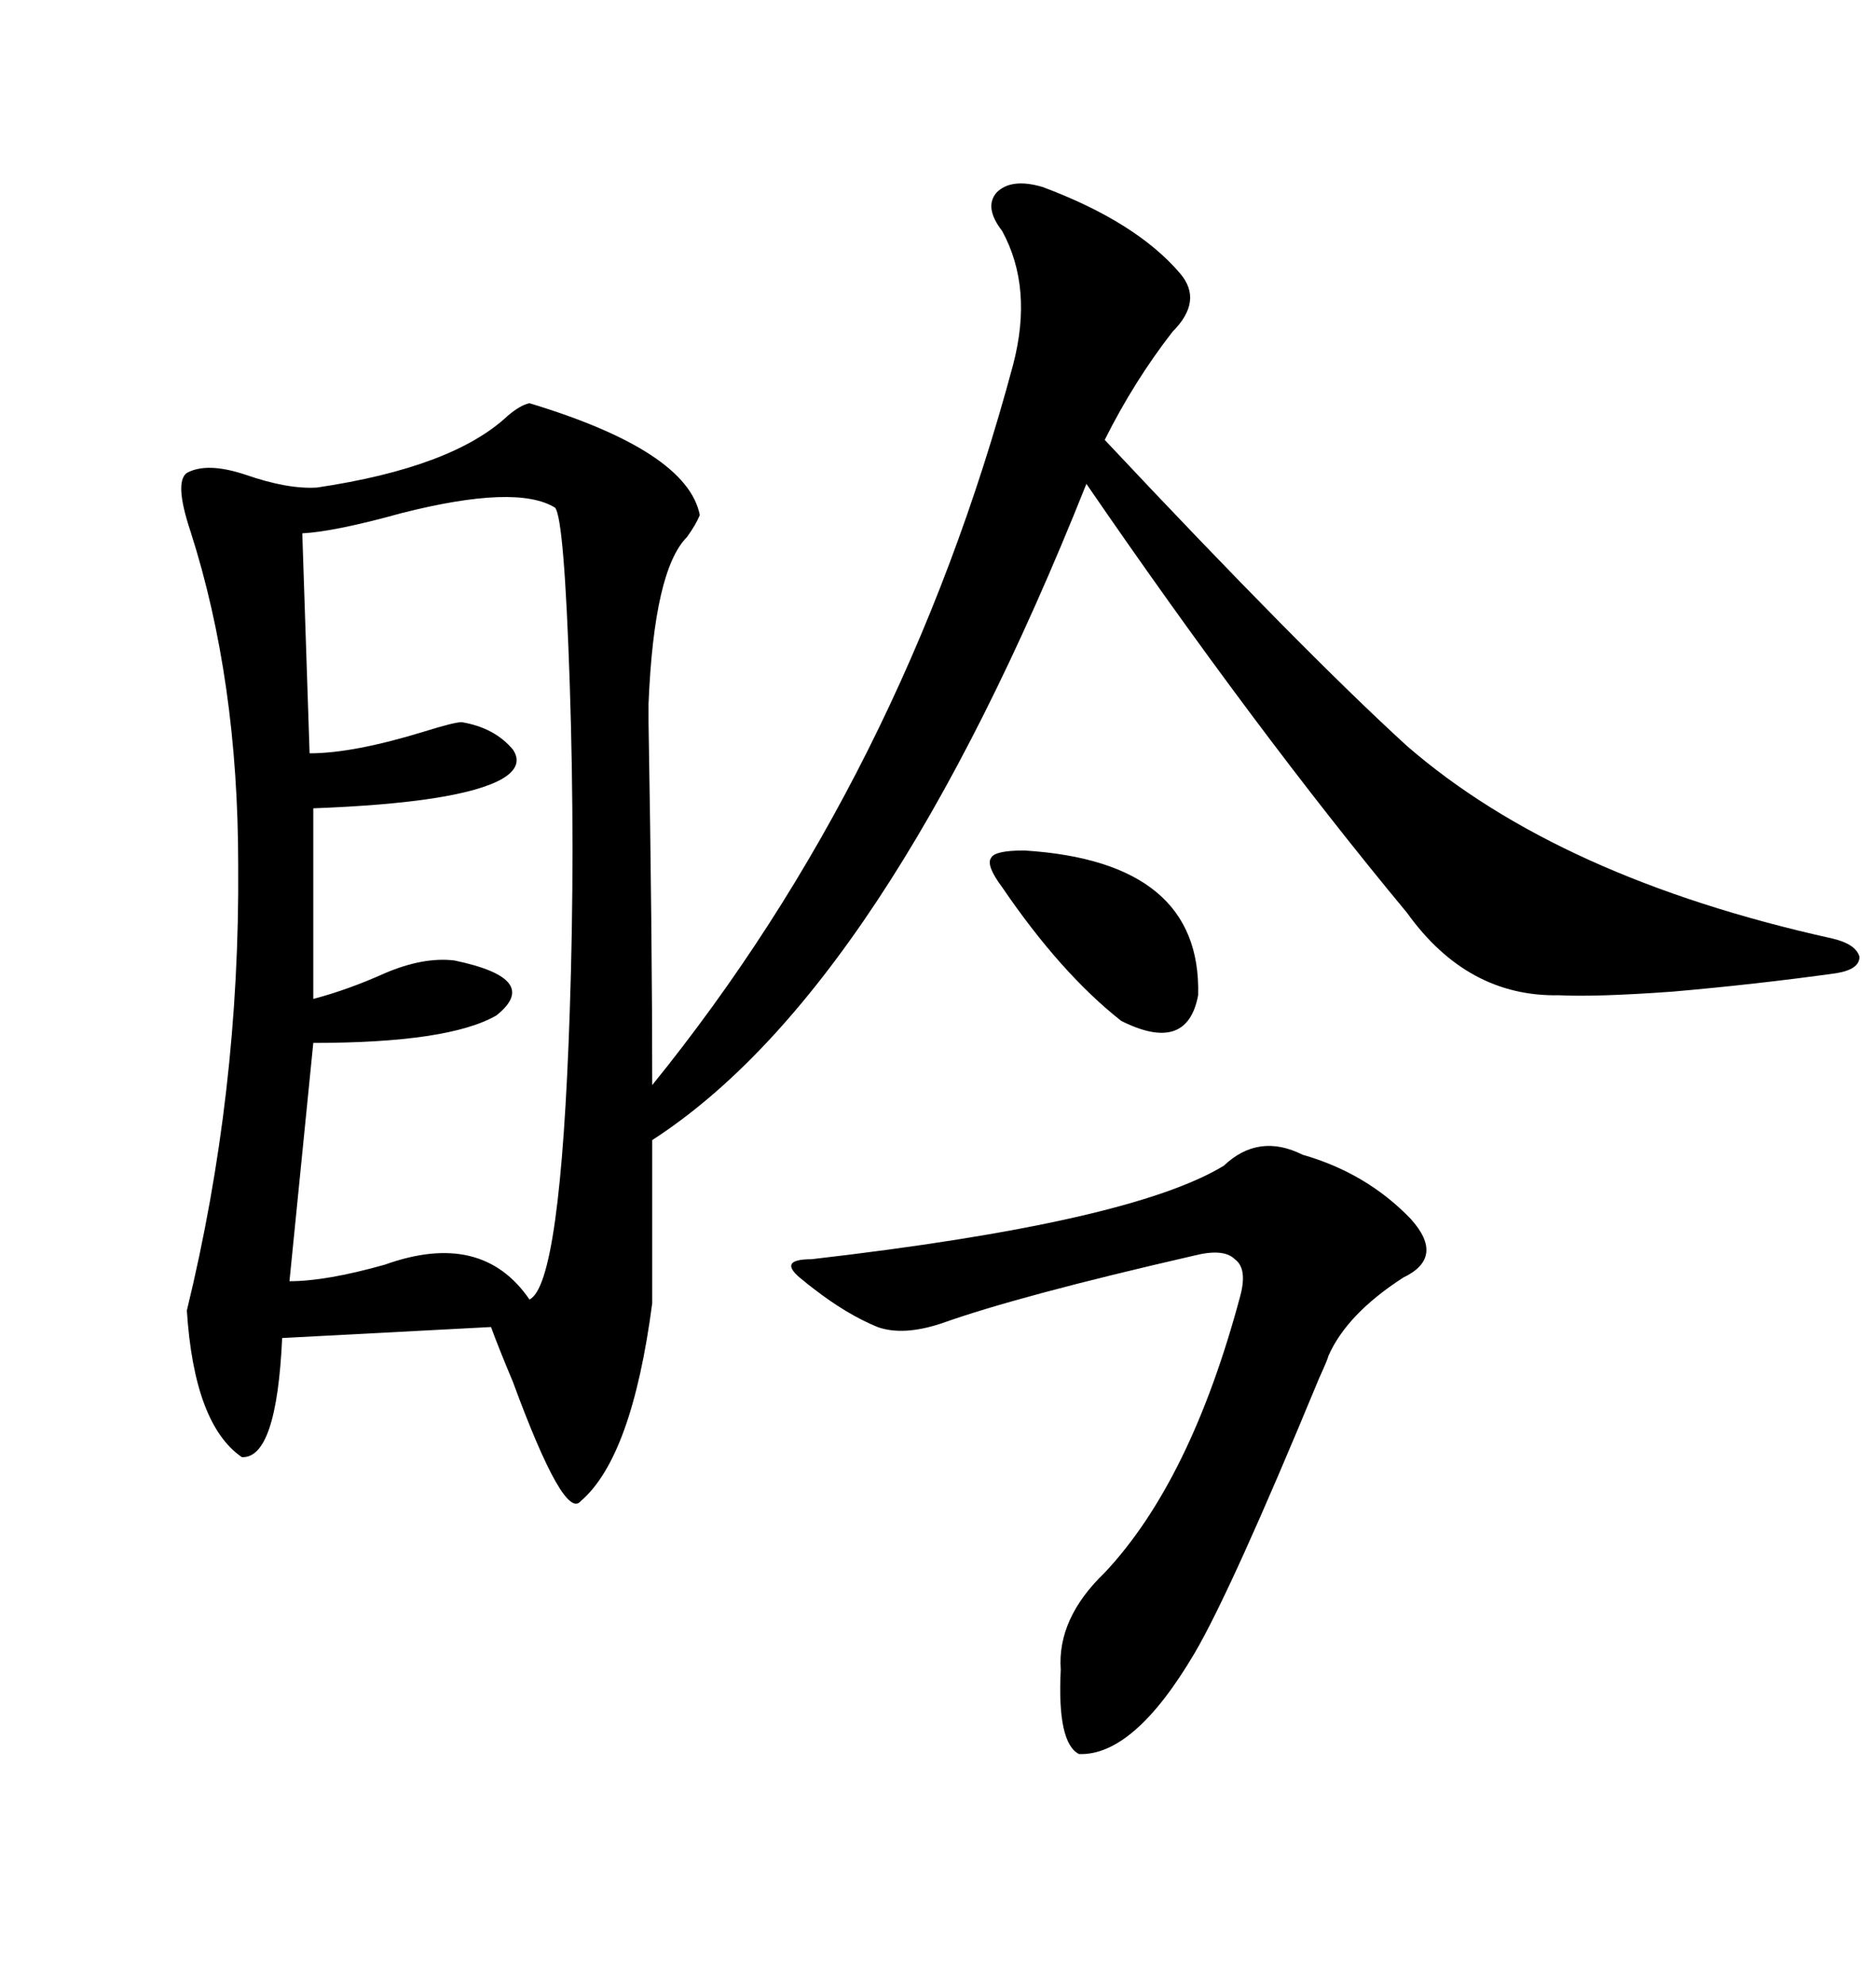 <svg xmlns="http://www.w3.org/2000/svg" xmlns:xlink="http://www.w3.org/1999/xlink" width="300" height="317.285"><path d="M84.67 64.45L84.67 64.45Q109.86 72.07 111.91 82.32L111.91 82.32Q111.33 83.79 109.86 85.84L109.86 85.84Q104.59 91.11 103.71 112.50L103.71 112.50Q103.71 112.79 103.71 115.43L103.71 115.43Q104.30 150 104.30 173.44L104.30 173.44Q144.43 123.93 162.01 58.30L162.01 58.30Q165.23 46.00 160.25 36.91L160.25 36.91Q157.32 33.11 159.38 30.76L159.38 30.76Q161.72 28.42 166.70 29.88L166.70 29.88Q181.64 35.45 188.67 43.65L188.67 43.65Q192.48 48.05 187.50 53.03L187.50 53.03Q181.35 60.94 176.66 70.31L176.66 70.31Q208.30 104.00 225 119.24L225 119.24Q249.32 140.33 292.97 150L292.97 150Q296.78 150.88 297.36 152.93L297.36 152.93Q297.36 154.98 293.55 155.57L293.55 155.57Q280.96 157.32 267.48 158.50L267.48 158.50Q255.18 159.38 249.32 159.08L249.32 159.08Q234.67 159.38 225 145.90L225 145.90Q200.68 116.60 173.73 77.34L173.73 77.34Q141.50 158.20 104.30 182.23L104.30 182.23L104.30 208.30Q101.07 232.91 92.87 239.94L92.87 239.94Q90.23 243.16 82.03 220.90L82.03 220.90Q79.69 215.33 78.52 212.11L78.52 212.11L45.12 213.87Q44.24 233.20 38.67 232.91L38.67 232.91Q31.05 227.64 29.88 209.47L29.88 209.47Q38.38 174.61 38.09 138.28L38.09 138.28Q38.09 108.69 30.47 84.96L30.47 84.96Q27.83 77.05 29.88 75.59L29.88 75.59Q33.11 73.83 39.26 75.88L39.26 75.88Q46.00 78.22 50.68 77.93L50.68 77.93Q72.36 74.71 81.15 66.50L81.15 66.50Q83.20 64.75 84.67 64.45ZM88.77 81.15L88.77 81.15Q82.62 77.34 64.16 82.03L64.16 82.03Q53.61 84.96 48.34 85.25L48.34 85.25L49.51 120.41Q56.54 120.41 67.97 116.89L67.97 116.89Q72.66 115.43 73.83 115.43L73.83 115.43Q79.10 116.31 82.03 119.82L82.03 119.82Q83.79 122.46 80.27 124.51L80.27 124.51Q73.54 128.32 50.10 129.20L50.10 129.20L50.10 159.67Q55.66 158.20 61.52 155.57L61.52 155.57Q67.68 152.93 72.66 153.52L72.66 153.52Q86.72 156.45 79.39 162.30L79.39 162.30Q71.78 166.70 50.10 166.70L50.10 166.70L46.29 204.79Q52.15 204.79 61.52 202.15L61.52 202.15Q77.05 196.58 84.67 207.71L84.67 207.71Q89.65 205.37 91.11 161.72L91.11 161.72Q91.99 135.94 91.11 109.28L91.11 109.28Q90.23 82.91 88.77 81.15ZM208.30 184.57L208.30 184.57Q218.55 187.50 225.59 194.82L225.59 194.82Q231.15 200.98 224.41 204.20L224.41 204.20Q215.33 210.06 212.40 216.80L212.40 216.80Q212.40 217.09 210.94 220.31L210.94 220.31Q196.88 254.30 191.02 264.26L191.02 264.26Q181.35 280.66 172.56 280.37L172.56 280.37Q169.04 278.61 169.63 266.89L169.63 266.89Q169.04 258.69 176.66 251.37L176.66 251.37Q190.43 236.72 198.34 207.13L198.34 207.13Q199.51 202.73 197.46 201.27L197.46 201.27Q195.70 199.51 191.02 200.68L191.02 200.68Q162.89 207.13 150.59 211.52L150.59 211.52Q144.43 213.57 140.33 212.11L140.33 212.11Q135.35 210.06 130.08 205.96L130.08 205.96Q128.91 205.08 128.61 204.79L128.61 204.79Q126.27 203.03 126.56 202.15L126.56 202.15Q126.86 201.27 129.79 201.27L129.79 201.27Q180.76 195.41 195.70 186.33L195.70 186.33Q201.27 181.05 208.30 184.57ZM163.77 135.94L163.77 135.94Q192.19 137.70 191.60 159.08L191.60 159.08Q189.84 168.46 179.30 163.18L179.30 163.18Q169.63 155.57 160.25 141.80L160.25 141.80Q157.62 138.28 158.50 137.11L158.50 137.11Q159.08 135.94 163.77 135.94Z"/></svg>